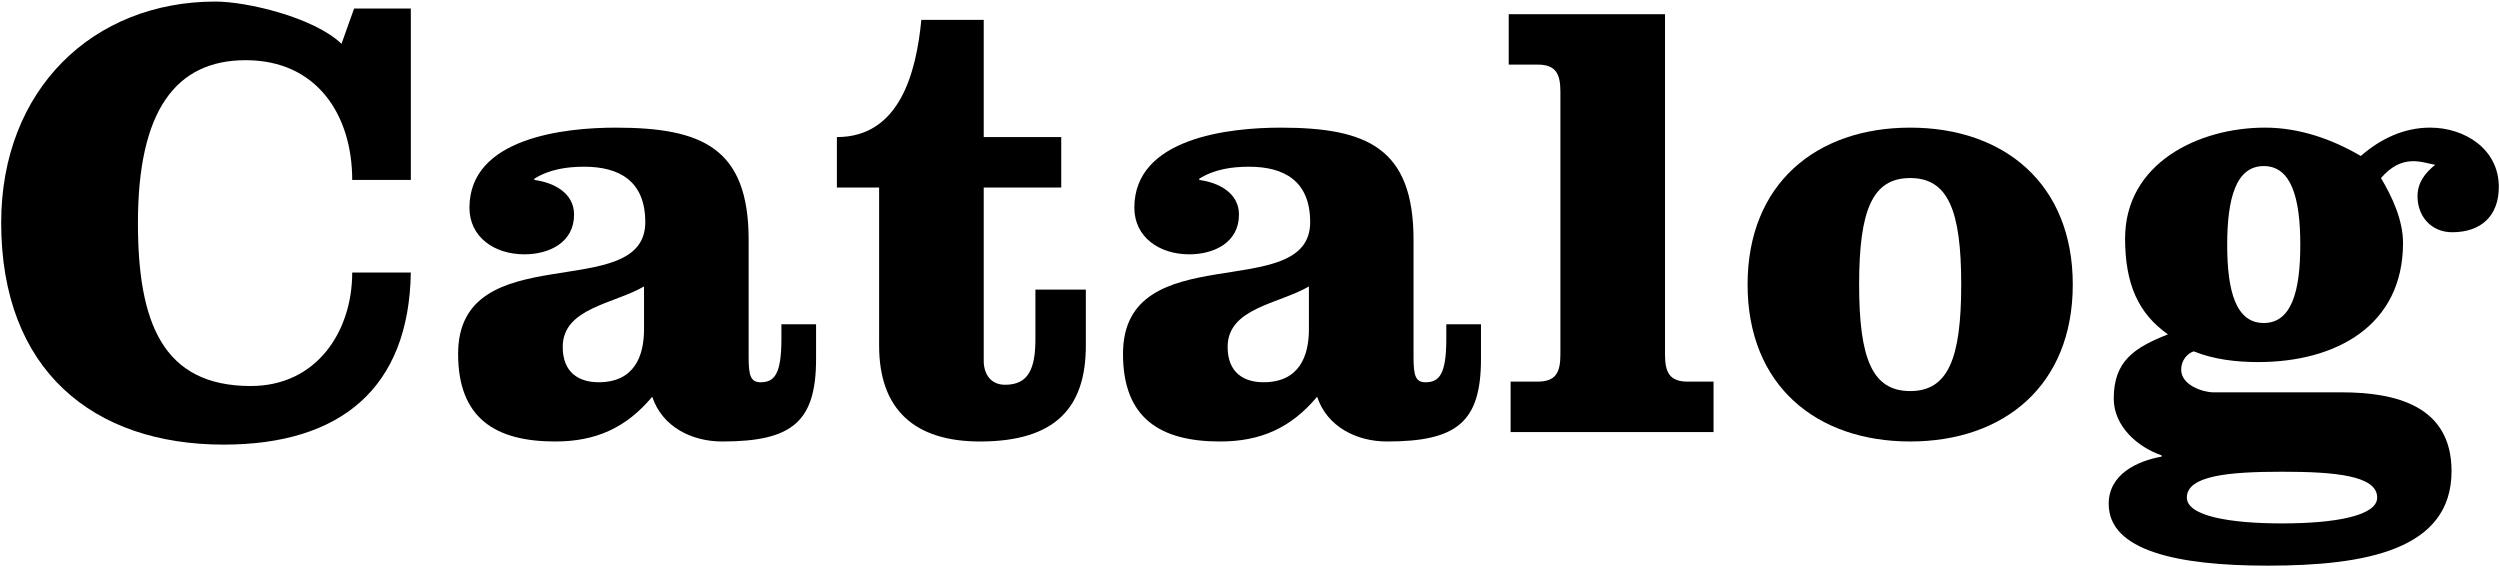 <?xml version="1.0" encoding="utf-8"?>
<!-- Generator: Adobe Illustrator 25.4.1, SVG Export Plug-In . SVG Version: 6.00 Build 0)  -->
<svg version="1.1" id="レイヤー_1" xmlns="http://www.w3.org/2000/svg" xmlns:xlink="http://www.w3.org/1999/xlink" x="0px"
	 y="0px" viewBox="0 0 238 54" style="enable-background:new 0 0 238 54;" xml:space="preserve">
<g>
	<path d="M33.711,0.811h5.4V17.13h-5.58c0-6.18-3.36-11.4-10.14-11.4c-6.66,0-10.26,4.8-10.26,15.479
		c0,9.48,2.34,15.539,10.74,15.539c6.3,0,9.66-5.22,9.66-10.8h5.58c-0.18,11.04-6.72,16.379-17.819,16.379
		c-12.42,0-21.179-7.08-21.179-21.119c0-12.719,8.759-21.059,20.399-21.059c3,0,9.36,1.5,12,4.02L33.711,0.811z"/>
	<path d="M77.69,30.87v3.3c0,6-2.28,7.86-8.939,7.86c-2.88,0-5.7-1.38-6.66-4.26c-2.46,2.94-5.34,4.26-9.239,4.26
		c-5.7,0-9.24-2.22-9.24-8.34c0-11.339,17.819-4.68,17.819-12.539c0-3.96-2.52-5.28-5.82-5.28c-1.62,0-3.3,0.24-4.74,1.14v0.12
		c1.8,0.24,3.78,1.2,3.78,3.3c0,2.64-2.34,3.78-4.74,3.78c-2.82,0-5.22-1.62-5.22-4.44c0-6.66,9.06-7.62,13.92-7.62
		c8.22,0,12.659,1.92,12.659,10.68v11.16c0,1.74,0.18,2.4,1.14,2.4c1.32,0,1.98-0.78,1.98-4.14v-1.38H77.69z M61.311,27.27
		c-2.88,1.68-7.74,2.04-7.74,5.76c0,2.46,1.56,3.36,3.42,3.36c3.42,0,4.32-2.52,4.32-5.04V27.27z"/>
	<path d="M93.651,1.891v11.16h7.379v4.8h-7.379V34.35c0,1.26,0.66,2.28,2.04,2.28c2.28,0,2.88-1.62,2.88-4.38v-4.68h4.8v5.34
		c0,5.88-2.88,9.12-10.079,9.12c-6.18,0-9.6-3-9.6-9.12V17.85h-4.02v-4.8c6,0,7.56-6.18,8.04-11.16H93.651z"/>
	<path d="M140.989,30.87v3.3c0,6-2.28,7.86-8.94,7.86c-2.88,0-5.7-1.38-6.66-4.26c-2.46,2.94-5.34,4.26-9.24,4.26
		c-5.7,0-9.24-2.22-9.24-8.34c0-11.339,17.819-4.68,17.819-12.539c0-3.96-2.52-5.28-5.819-5.28c-1.62,0-3.3,0.24-4.74,1.14v0.12
		c1.8,0.24,3.78,1.2,3.78,3.3c0,2.64-2.34,3.78-4.74,3.78c-2.82,0-5.22-1.62-5.22-4.44c0-6.66,9.06-7.62,13.919-7.62
		c8.22,0,12.66,1.92,12.66,10.68v11.16c0,1.74,0.18,2.4,1.14,2.4c1.32,0,1.98-0.78,1.98-4.14v-1.38H140.989z M124.609,27.27
		c-2.88,1.68-7.739,2.04-7.739,5.76c0,2.46,1.56,3.36,3.42,3.36c3.42,0,4.319-2.52,4.319-5.04V27.27z"/>
	<path d="M158.509,33.75c0,1.68,0.42,2.58,2.16,2.58h2.46v4.8h-19.319v-4.8h2.58c1.74,0,2.16-0.9,2.16-2.58V8.731
		c0-1.68-0.42-2.58-2.16-2.58h-2.76v-4.8h14.879V33.75z"/>
	<path d="M197.328,27.09c0,9.6-6.54,14.939-15.479,14.939s-15.479-5.34-15.479-14.939s6.54-14.939,15.479-14.939
		S197.328,17.49,197.328,27.09z M176.989,27.09c0,7.08,1.26,10.14,4.859,10.14c3.6,0,4.86-3.06,4.86-10.14s-1.26-10.14-4.86-10.14
		C178.249,16.95,176.989,20.01,176.989,27.09z"/>
	<path d="M222.888,37.35c5.16,0,10.499,1.26,10.499,7.5c0,7.5-8.159,9-17.519,9c-8.64,0-15.12-1.44-15.12-5.88
		c0-2.82,2.7-4.08,5.04-4.5v-0.12c-2.28-0.78-4.56-2.76-4.56-5.4c0-3.6,1.979-4.86,5.16-6.12c-2.82-1.98-4.08-4.8-4.08-9.12
		c0-7.2,7.02-10.56,13.319-10.56c3.24,0,6.359,1.08,9.119,2.7c1.86-1.62,4.08-2.7,6.6-2.7c3.3,0,6.54,2.04,6.54,5.64
		c0,2.76-1.68,4.32-4.439,4.32c-1.98,0-3.3-1.5-3.3-3.42c0-1.32,0.72-2.22,1.68-3c-1.32-0.24-3.12-1.08-5.16,1.26
		c1.08,1.8,2.1,4.02,2.1,6.18c0,7.86-6.36,11.34-13.799,11.34c-2.04,0-4.2-0.24-6.12-1.02c-0.6,0.18-1.2,0.84-1.2,1.74
		c0,1.5,2.1,2.16,3.06,2.16H222.888z M217.248,49.829c5.04,0,9.06-0.72,9.06-2.46c0-2.1-4.02-2.46-9.06-2.46
		c-5.04,0-9.06,0.36-9.06,2.46C208.189,49.109,212.209,49.829,217.248,49.829z M212.029,23.31c0,4.44,0.84,7.44,3.48,7.44
		s3.479-3,3.479-7.44s-0.84-7.5-3.479-7.5S212.029,18.87,212.029,23.31z"/>
</g>
</svg>
